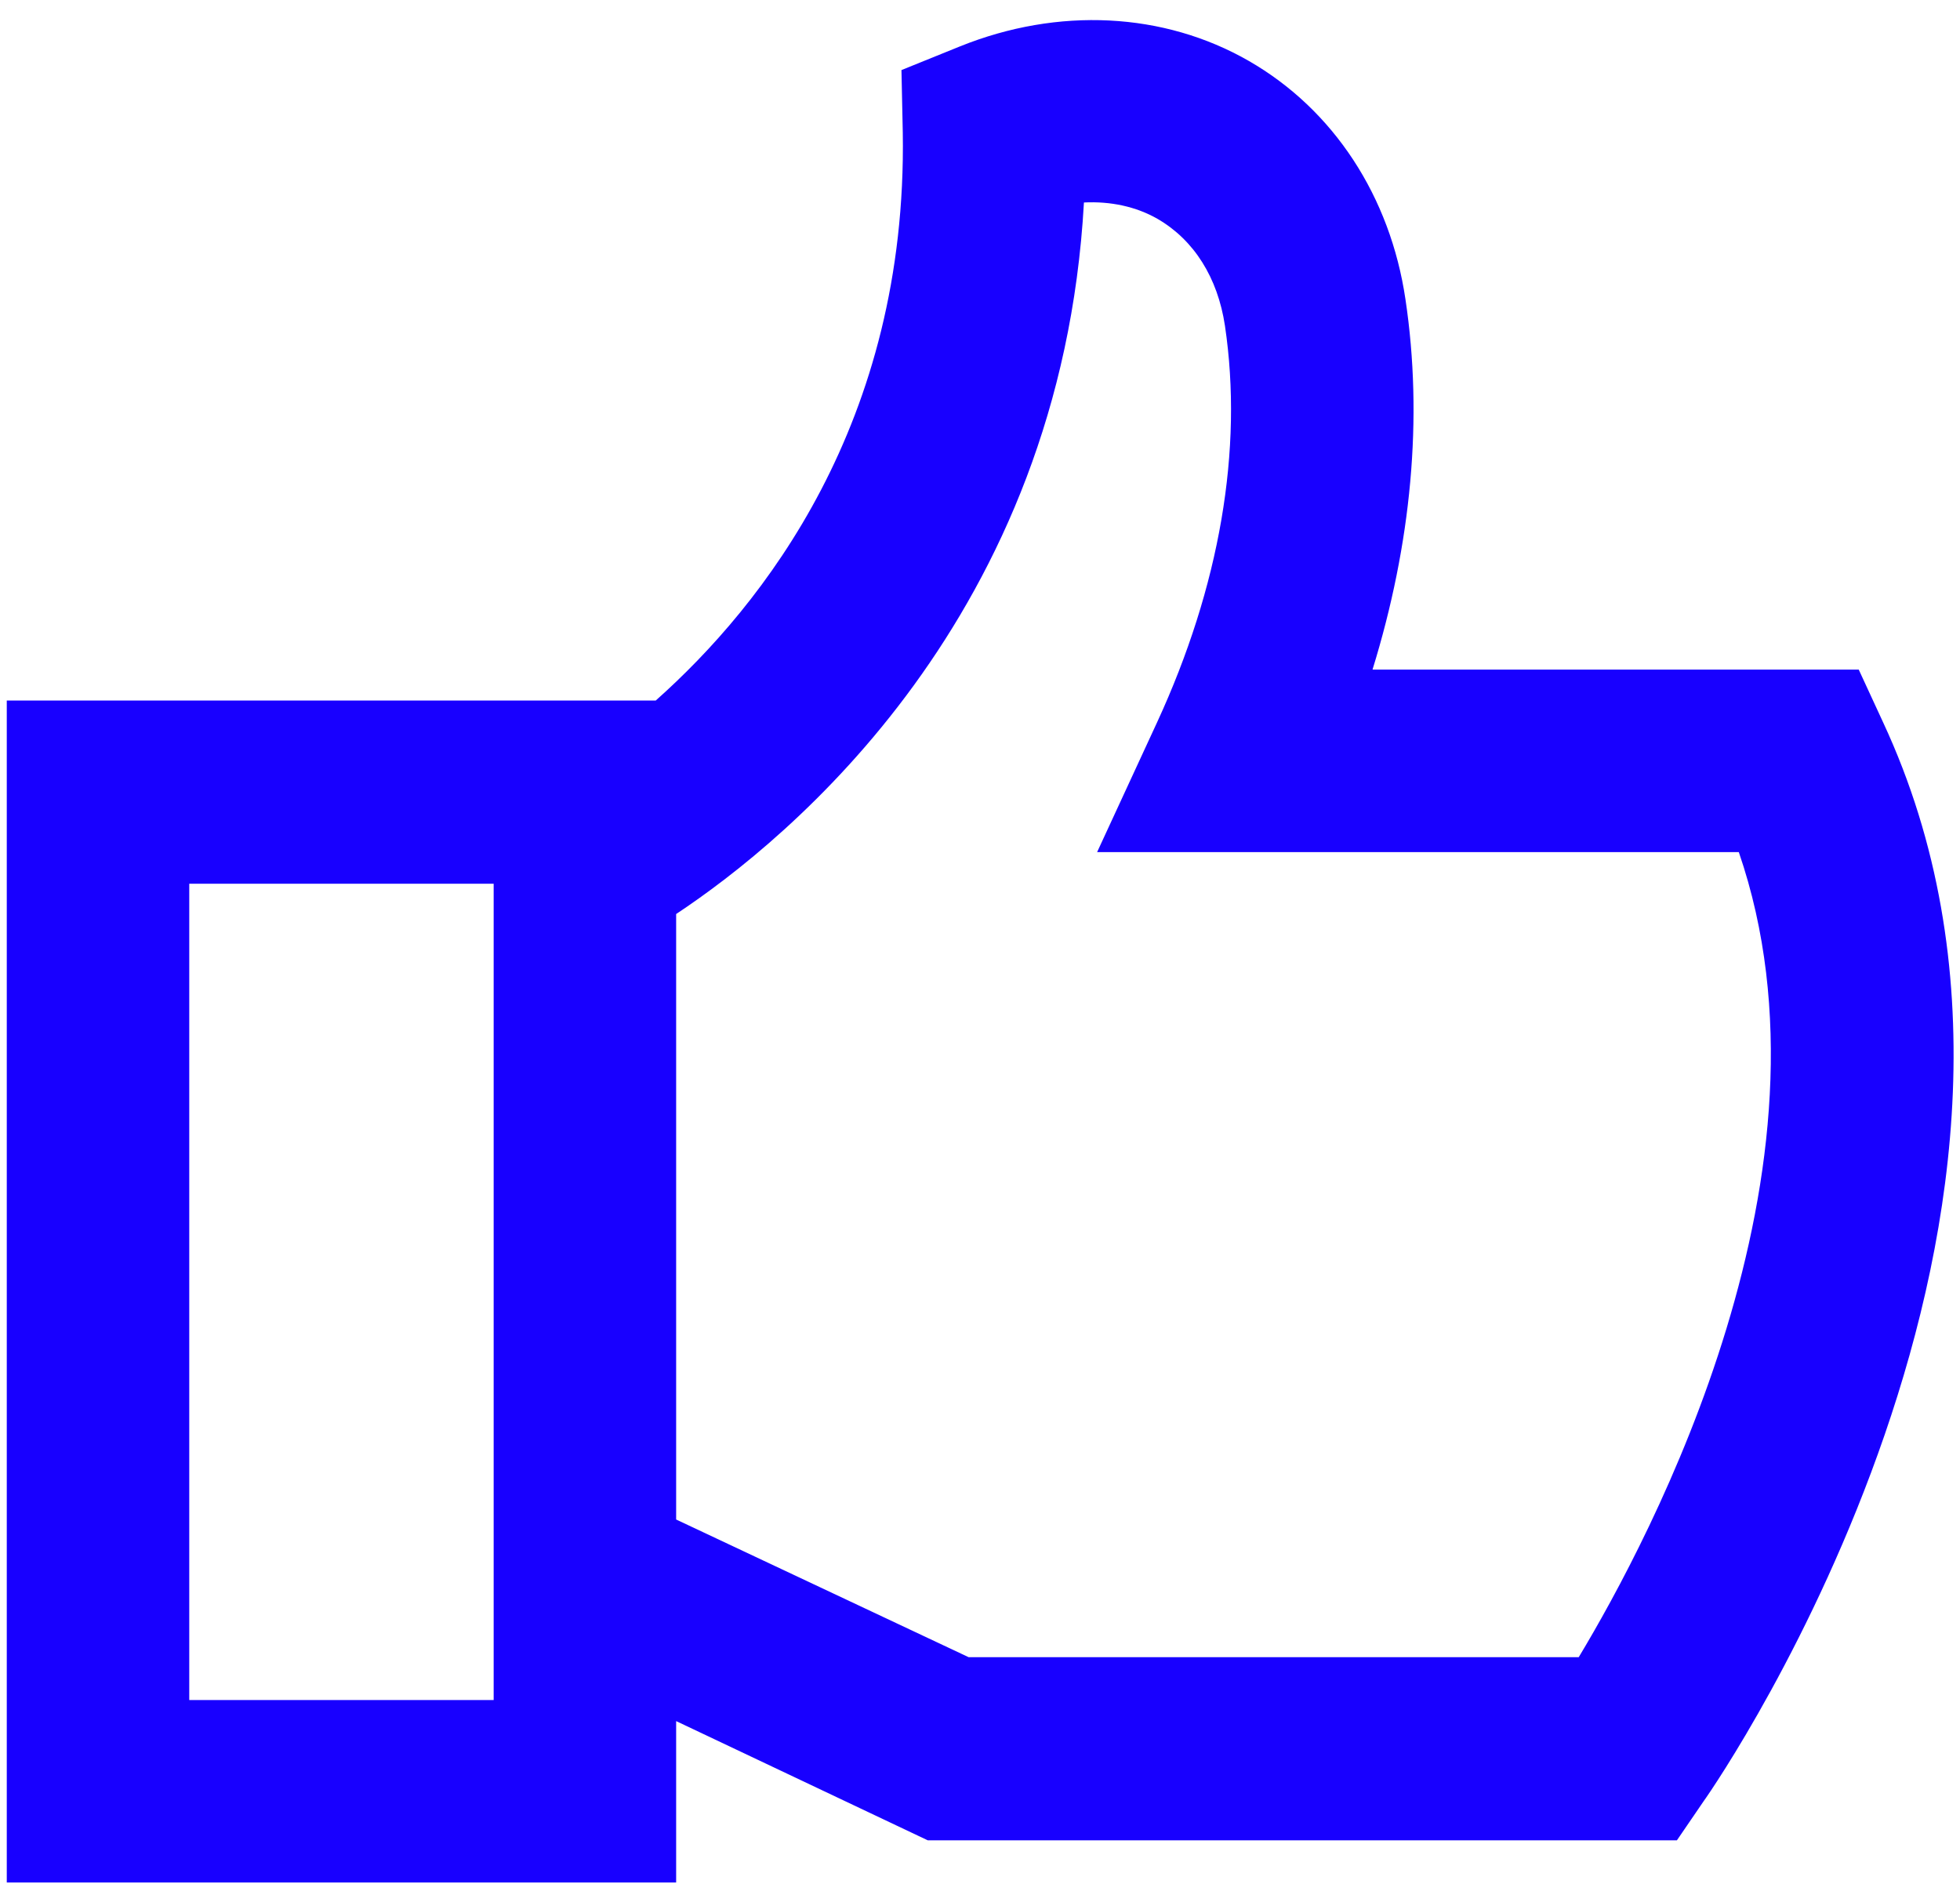 <svg width="68" height="66" viewBox="0 0 68 66" fill="none" xmlns="http://www.w3.org/2000/svg">
<path fill-rule="evenodd" clip-rule="evenodd" d="M65.332 25.06L64.487 23.231H47.618C48.967 18.866 49.378 14.5 48.761 10.386C48.235 6.82 46.27 3.803 43.321 2.111C40.372 0.42 36.715 0.237 33.309 1.608L31.275 2.431L31.321 4.602C31.481 14.66 26.475 20.991 22.749 24.305H0.235V65.311H23.458V59.711L32.189 63.848H58.178L59.115 62.477C59.709 61.654 73.172 41.905 65.332 25.06ZM17.127 58.98H6.566V30.66H17.127L17.127 58.98ZM54.772 57.494H33.606L23.458 52.717V31.711C27.389 29.106 36.806 21.38 37.606 7.025C38.521 6.979 39.412 7.163 40.166 7.597C41.423 8.328 42.247 9.631 42.498 11.3C43.138 15.597 42.315 20.351 40.144 25.06L38.063 29.563H60.326C64.098 40.534 57.264 53.357 54.772 57.494Z" fill="#1800FF"/>
</svg>
